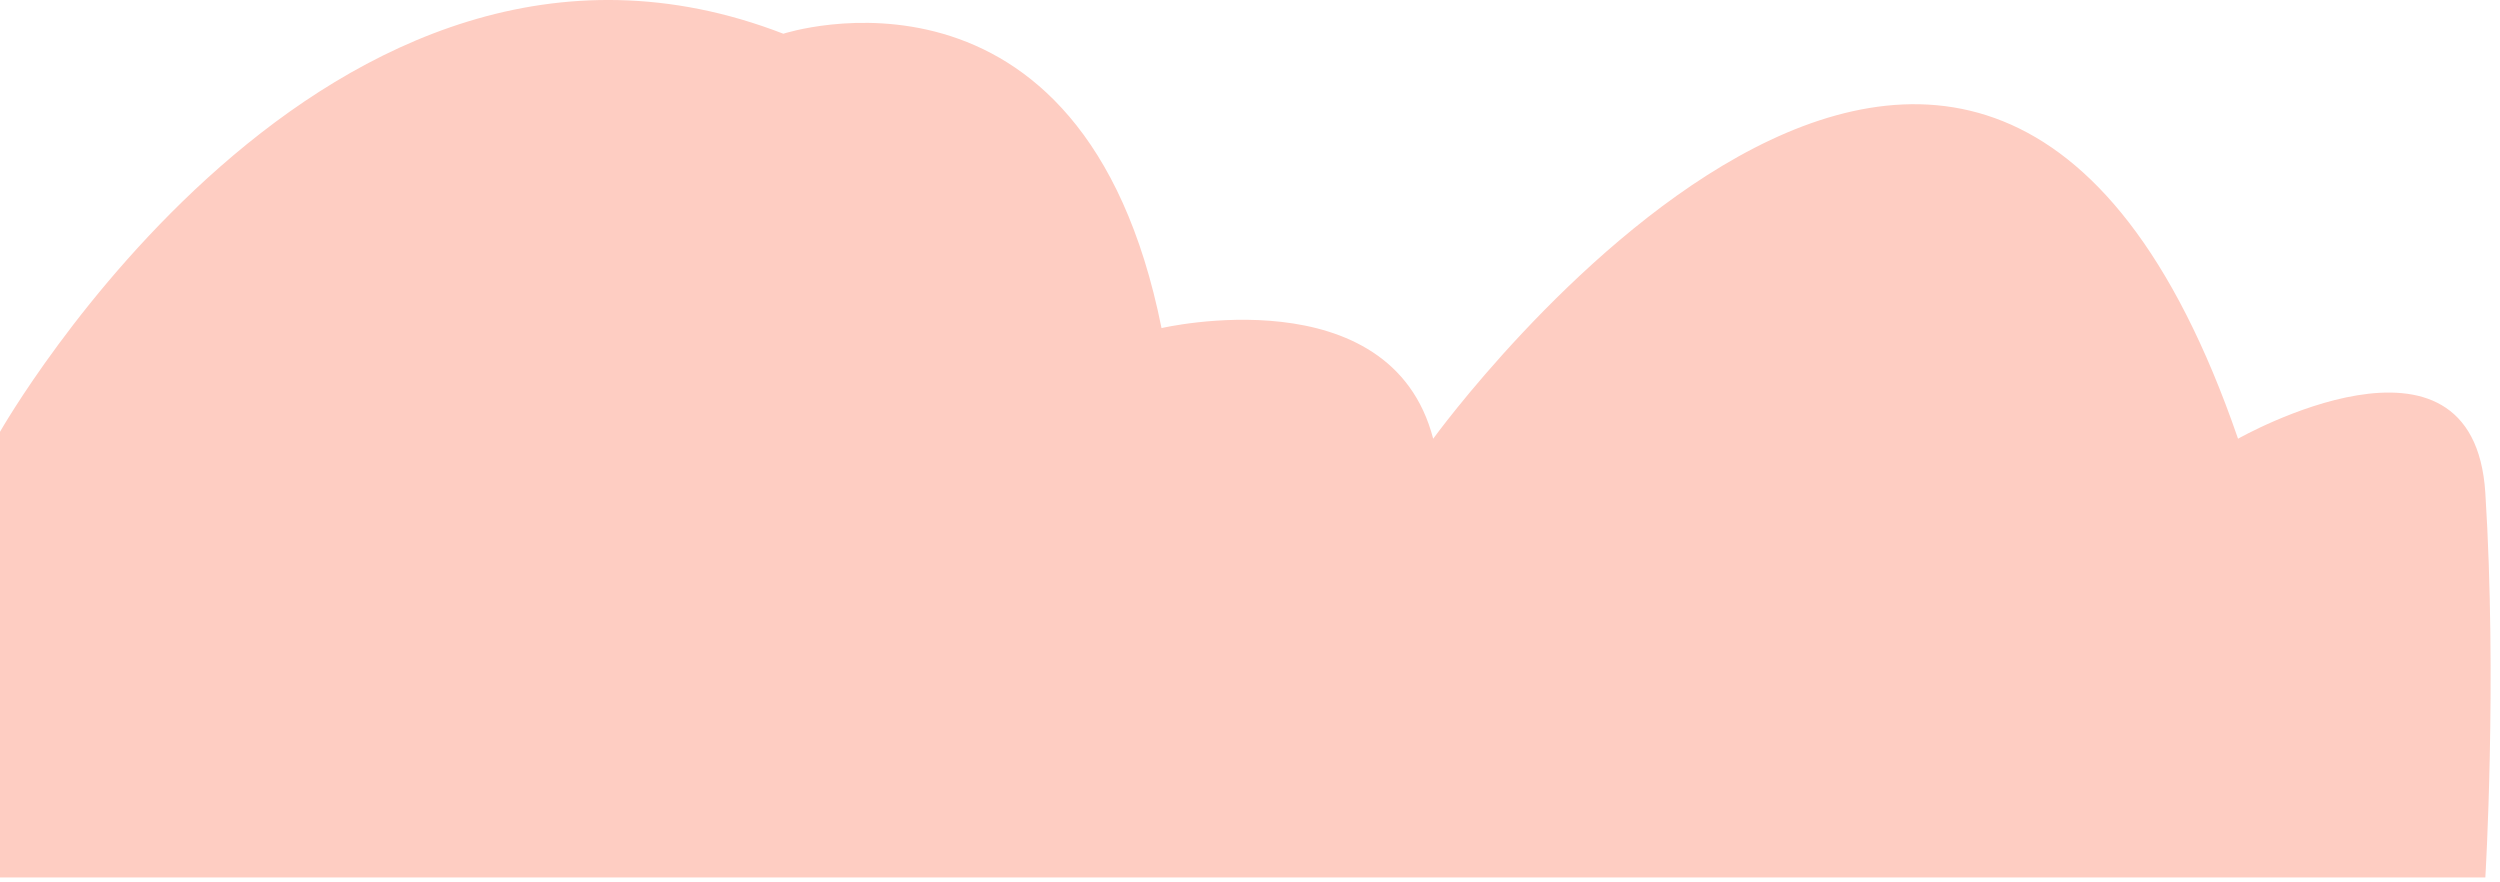 <?xml version="1.0" encoding="utf-8"?>
<svg xmlns="http://www.w3.org/2000/svg" fill="none" height="100%" overflow="visible" preserveAspectRatio="none" style="display: block;" viewBox="0 0 51 18" width="100%">
<path d="M0 17.9V8.809C0 8.809 6.663 -2.916 15.98 0.688C15.98 0.688 22.092 -1.311 23.695 6.693C23.695 6.693 28.368 5.603 29.237 8.95C29.237 8.95 40.369 -6.404 45.656 8.95C45.656 8.95 50.459 6.219 50.701 10.058C50.943 13.898 50.701 17.9 50.701 17.9H0Z" fill="#FECDC2" id="Vector"/>
</svg>